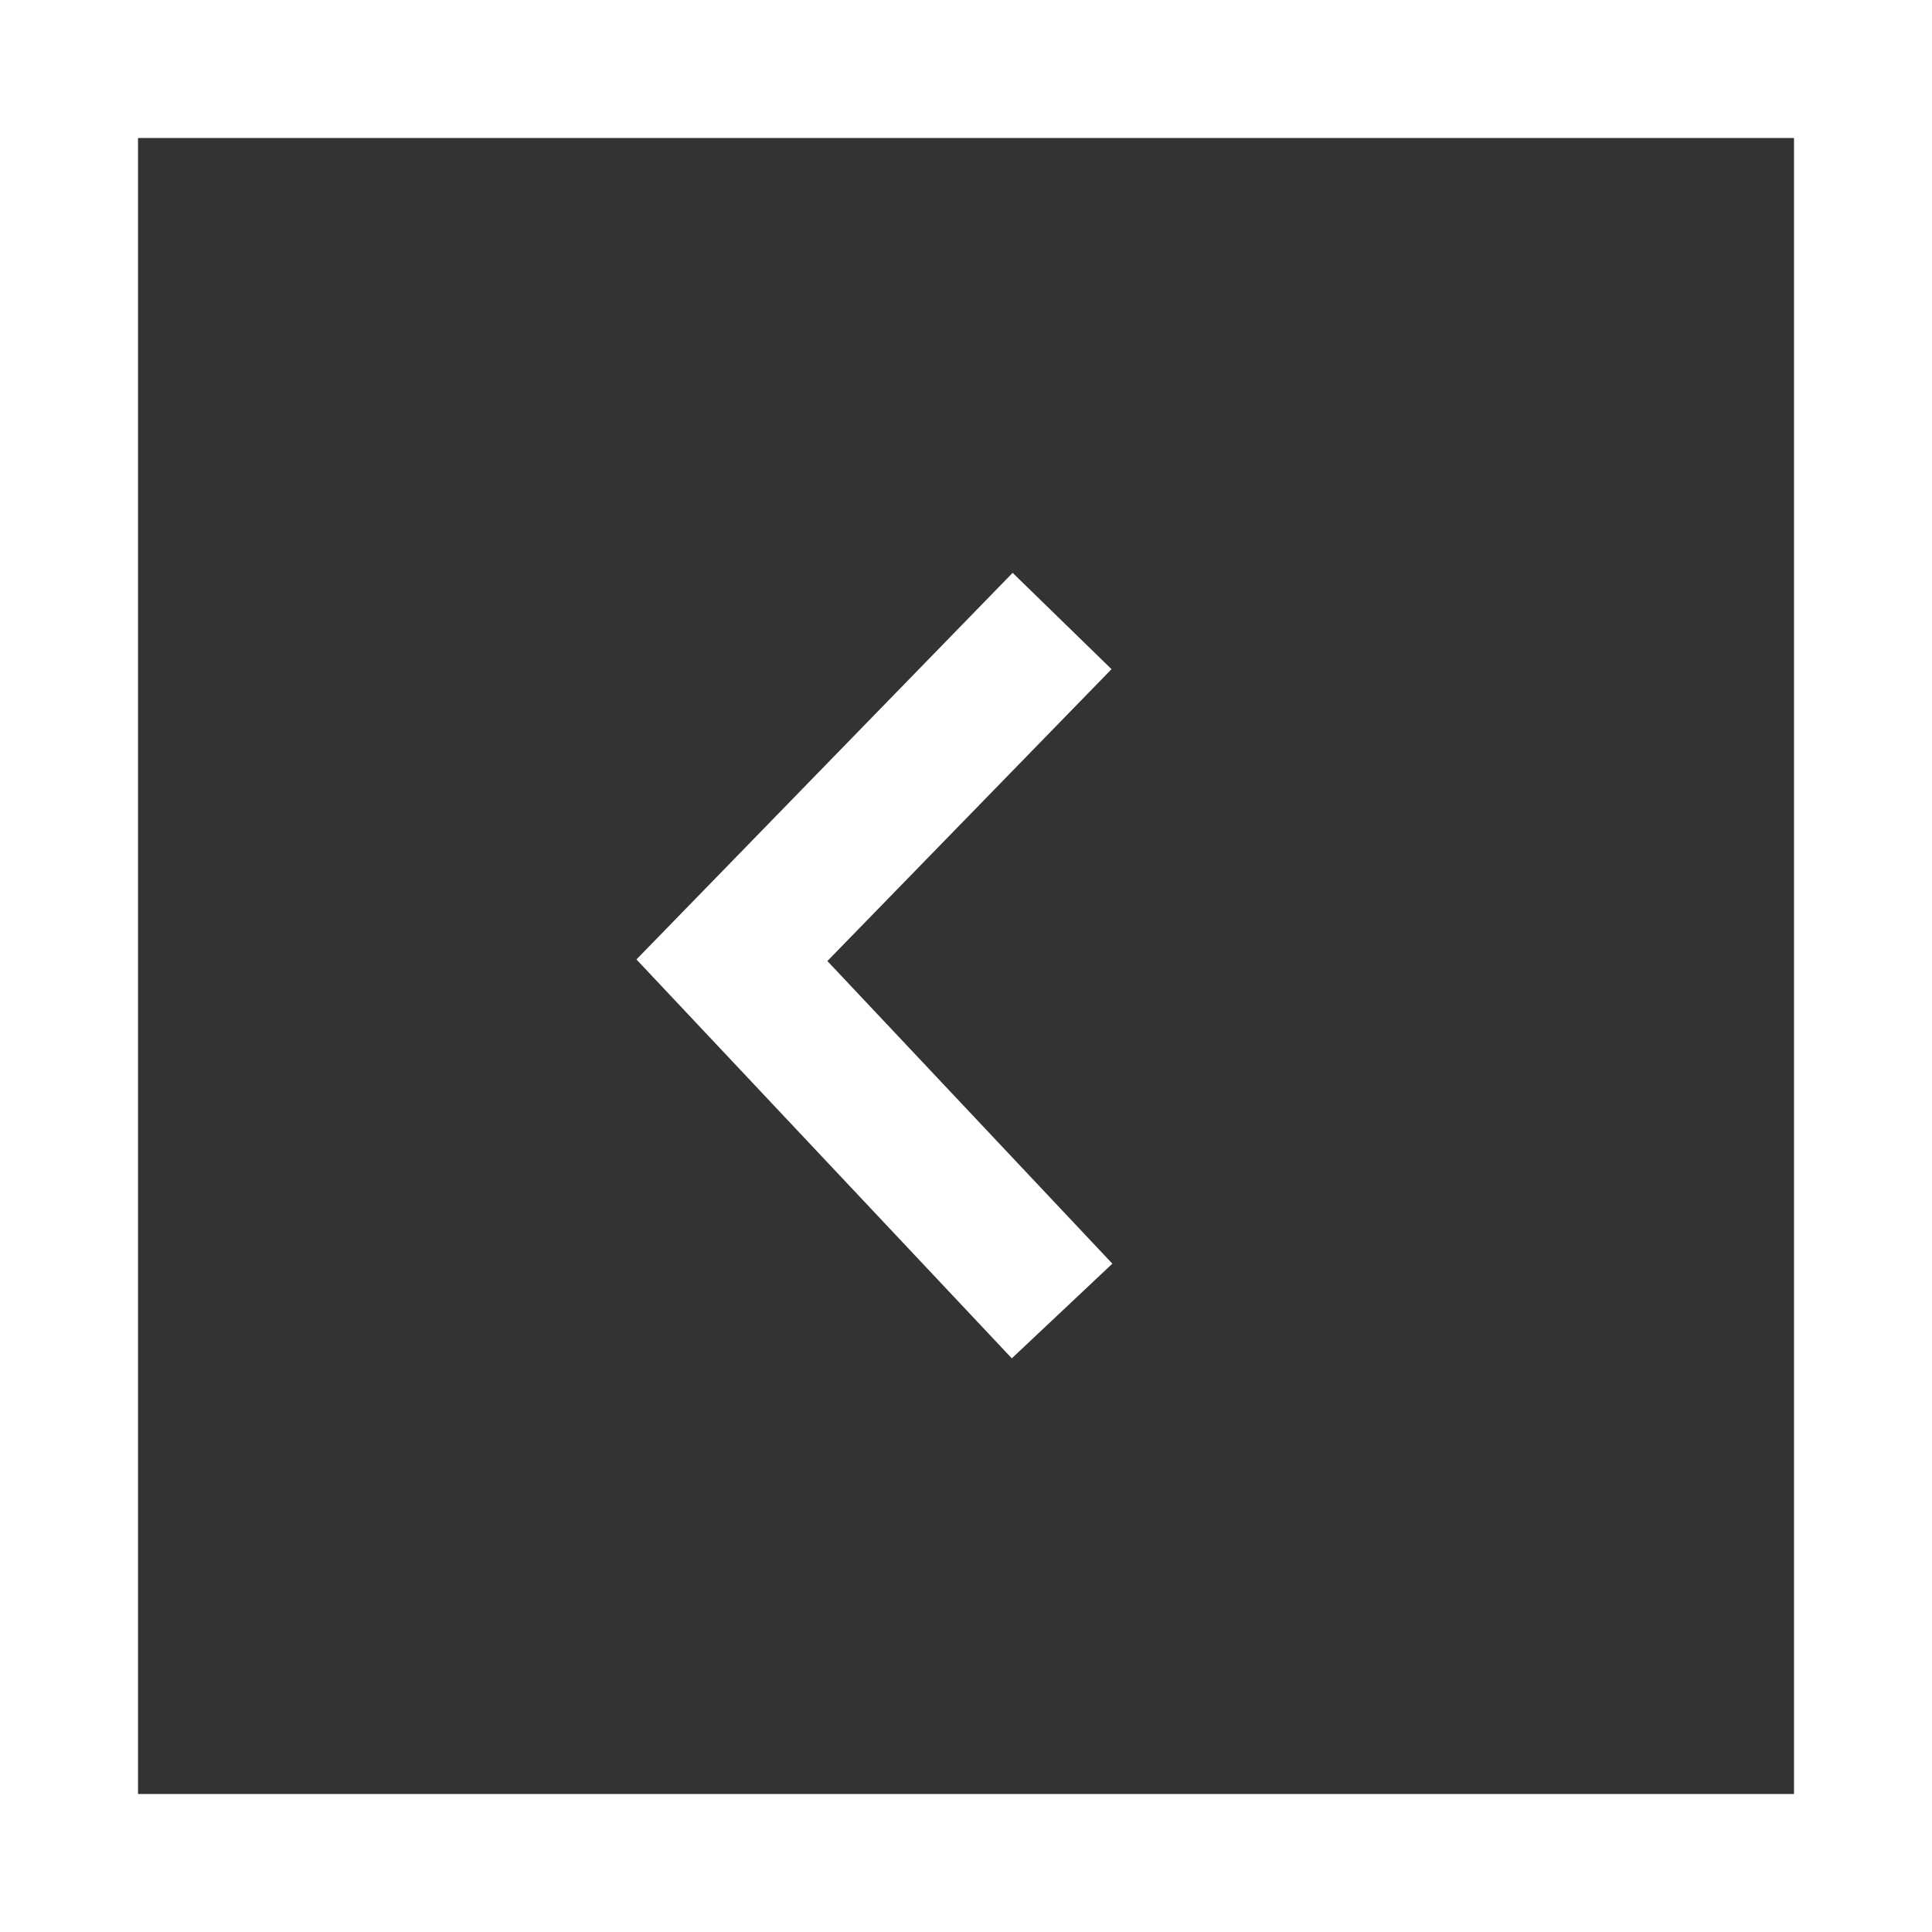 <svg xmlns="http://www.w3.org/2000/svg" xmlns:xlink="http://www.w3.org/1999/xlink" width="28" height="28" version="1.1" style=""><rect width="100%" height="100%" fill="#333333" stroke="none"/><rect id="backgroundrect" width="100%" height="100%" x="0" y="0" fill="none" stroke="none" class="" style=""/>
    <title>1131FA84-BEDD-4F6C-87D3-B9C392CA5684</title>
    
<g class="currentLayer" style=""><title>Layer 1</title><g id="assets" stroke="none" stroke-width="1" fill="none" fill-rule="evenodd" class="">
        <g id="Assets" fill="#fff">
            <g id="comp/see-all">
                
                <g id="icon/arrow-5" fill-rule="nonzero">
                    <polygon id="Fill-1" points="14.664,19.686 9.224,13.905 14.676,8.302 16.109,9.698 11.991,13.928 16.121,18.314 "/>
                    <path d="M28,0 L28,28 L2.220446049250313e-16,28 L2.220446049250313e-16,0 L28,0 zM26,2 L2,2 L2,26 L26,26 L26,2 z" id="Fill-2"/>
                </g>
            </g>
        </g>
    </g></g></svg>